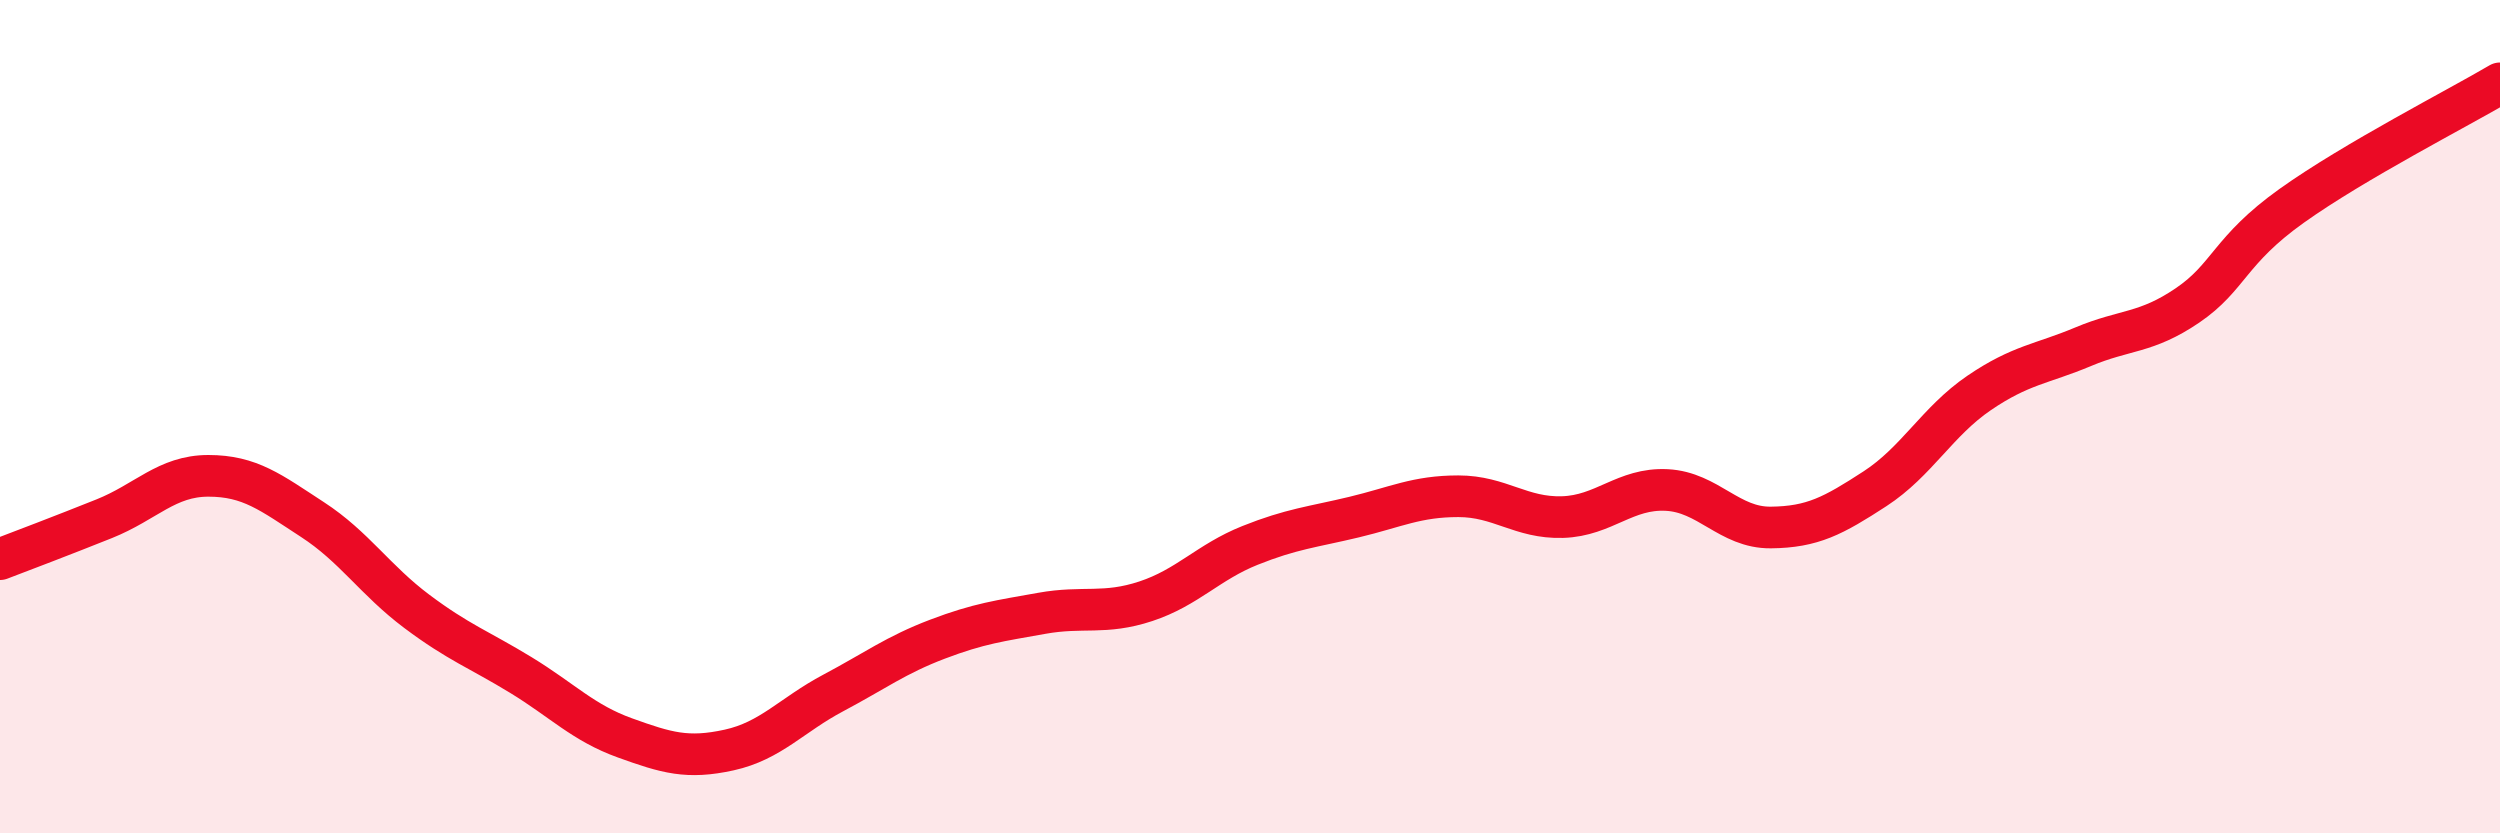 
    <svg width="60" height="20" viewBox="0 0 60 20" xmlns="http://www.w3.org/2000/svg">
      <path
        d="M 0,13.42 C 0.5,13.23 1.5,12.85 2.5,12.45 C 3.5,12.05 4,11.42 5,11.42 C 6,11.42 6.5,11.82 7.5,12.47 C 8.5,13.12 9,13.92 10,14.67 C 11,15.42 11.5,15.59 12.5,16.2 C 13.5,16.81 14,17.35 15,17.71 C 16,18.07 16.5,18.22 17.5,18 C 18.5,17.78 19,17.16 20,16.63 C 21,16.1 21.5,15.72 22.5,15.34 C 23.5,14.96 24,14.9 25,14.72 C 26,14.54 26.5,14.76 27.5,14.43 C 28.5,14.1 29,13.49 30,13.09 C 31,12.69 31.5,12.65 32.5,12.41 C 33.5,12.17 34,11.91 35,11.91 C 36,11.91 36.5,12.44 37.5,12.41 C 38.5,12.38 39,11.71 40,11.76 C 41,11.81 41.5,12.67 42.5,12.66 C 43.5,12.65 44,12.38 45,11.73 C 46,11.08 46.5,10.11 47.5,9.43 C 48.5,8.75 49,8.74 50,8.32 C 51,7.9 51.5,8.01 52.5,7.33 C 53.5,6.65 53.5,6.01 55,4.94 C 56.5,3.87 59,2.59 60,2L60 20L0 20Z"
        fill="#EB0A25"
        opacity="0.1"
        stroke-linecap="round"
        stroke-linejoin="round"
      />
      <path
        d="M 0,13.42 C 0.5,13.23 1.5,12.85 2.5,12.45 C 3.5,12.05 4,11.42 5,11.42 C 6,11.42 6.5,11.82 7.5,12.47 C 8.5,13.12 9,13.92 10,14.67 C 11,15.42 11.5,15.59 12.5,16.2 C 13.5,16.81 14,17.35 15,17.71 C 16,18.07 16.5,18.22 17.5,18 C 18.5,17.78 19,17.16 20,16.63 C 21,16.1 21.5,15.72 22.5,15.34 C 23.5,14.96 24,14.9 25,14.72 C 26,14.54 26.5,14.76 27.5,14.43 C 28.5,14.1 29,13.49 30,13.09 C 31,12.69 31.5,12.65 32.5,12.41 C 33.5,12.17 34,11.91 35,11.91 C 36,11.91 36.5,12.44 37.5,12.41 C 38.5,12.38 39,11.71 40,11.76 C 41,11.81 41.5,12.67 42.5,12.66 C 43.5,12.65 44,12.38 45,11.73 C 46,11.08 46.5,10.11 47.5,9.43 C 48.5,8.75 49,8.74 50,8.32 C 51,7.9 51.5,8.01 52.5,7.33 C 53.5,6.65 53.5,6.01 55,4.94 C 56.5,3.87 59,2.59 60,2"
        stroke="#EB0A25"
        stroke-width="1"
        fill="none"
        stroke-linecap="round"
        stroke-linejoin="round"
      />
    </svg>
  